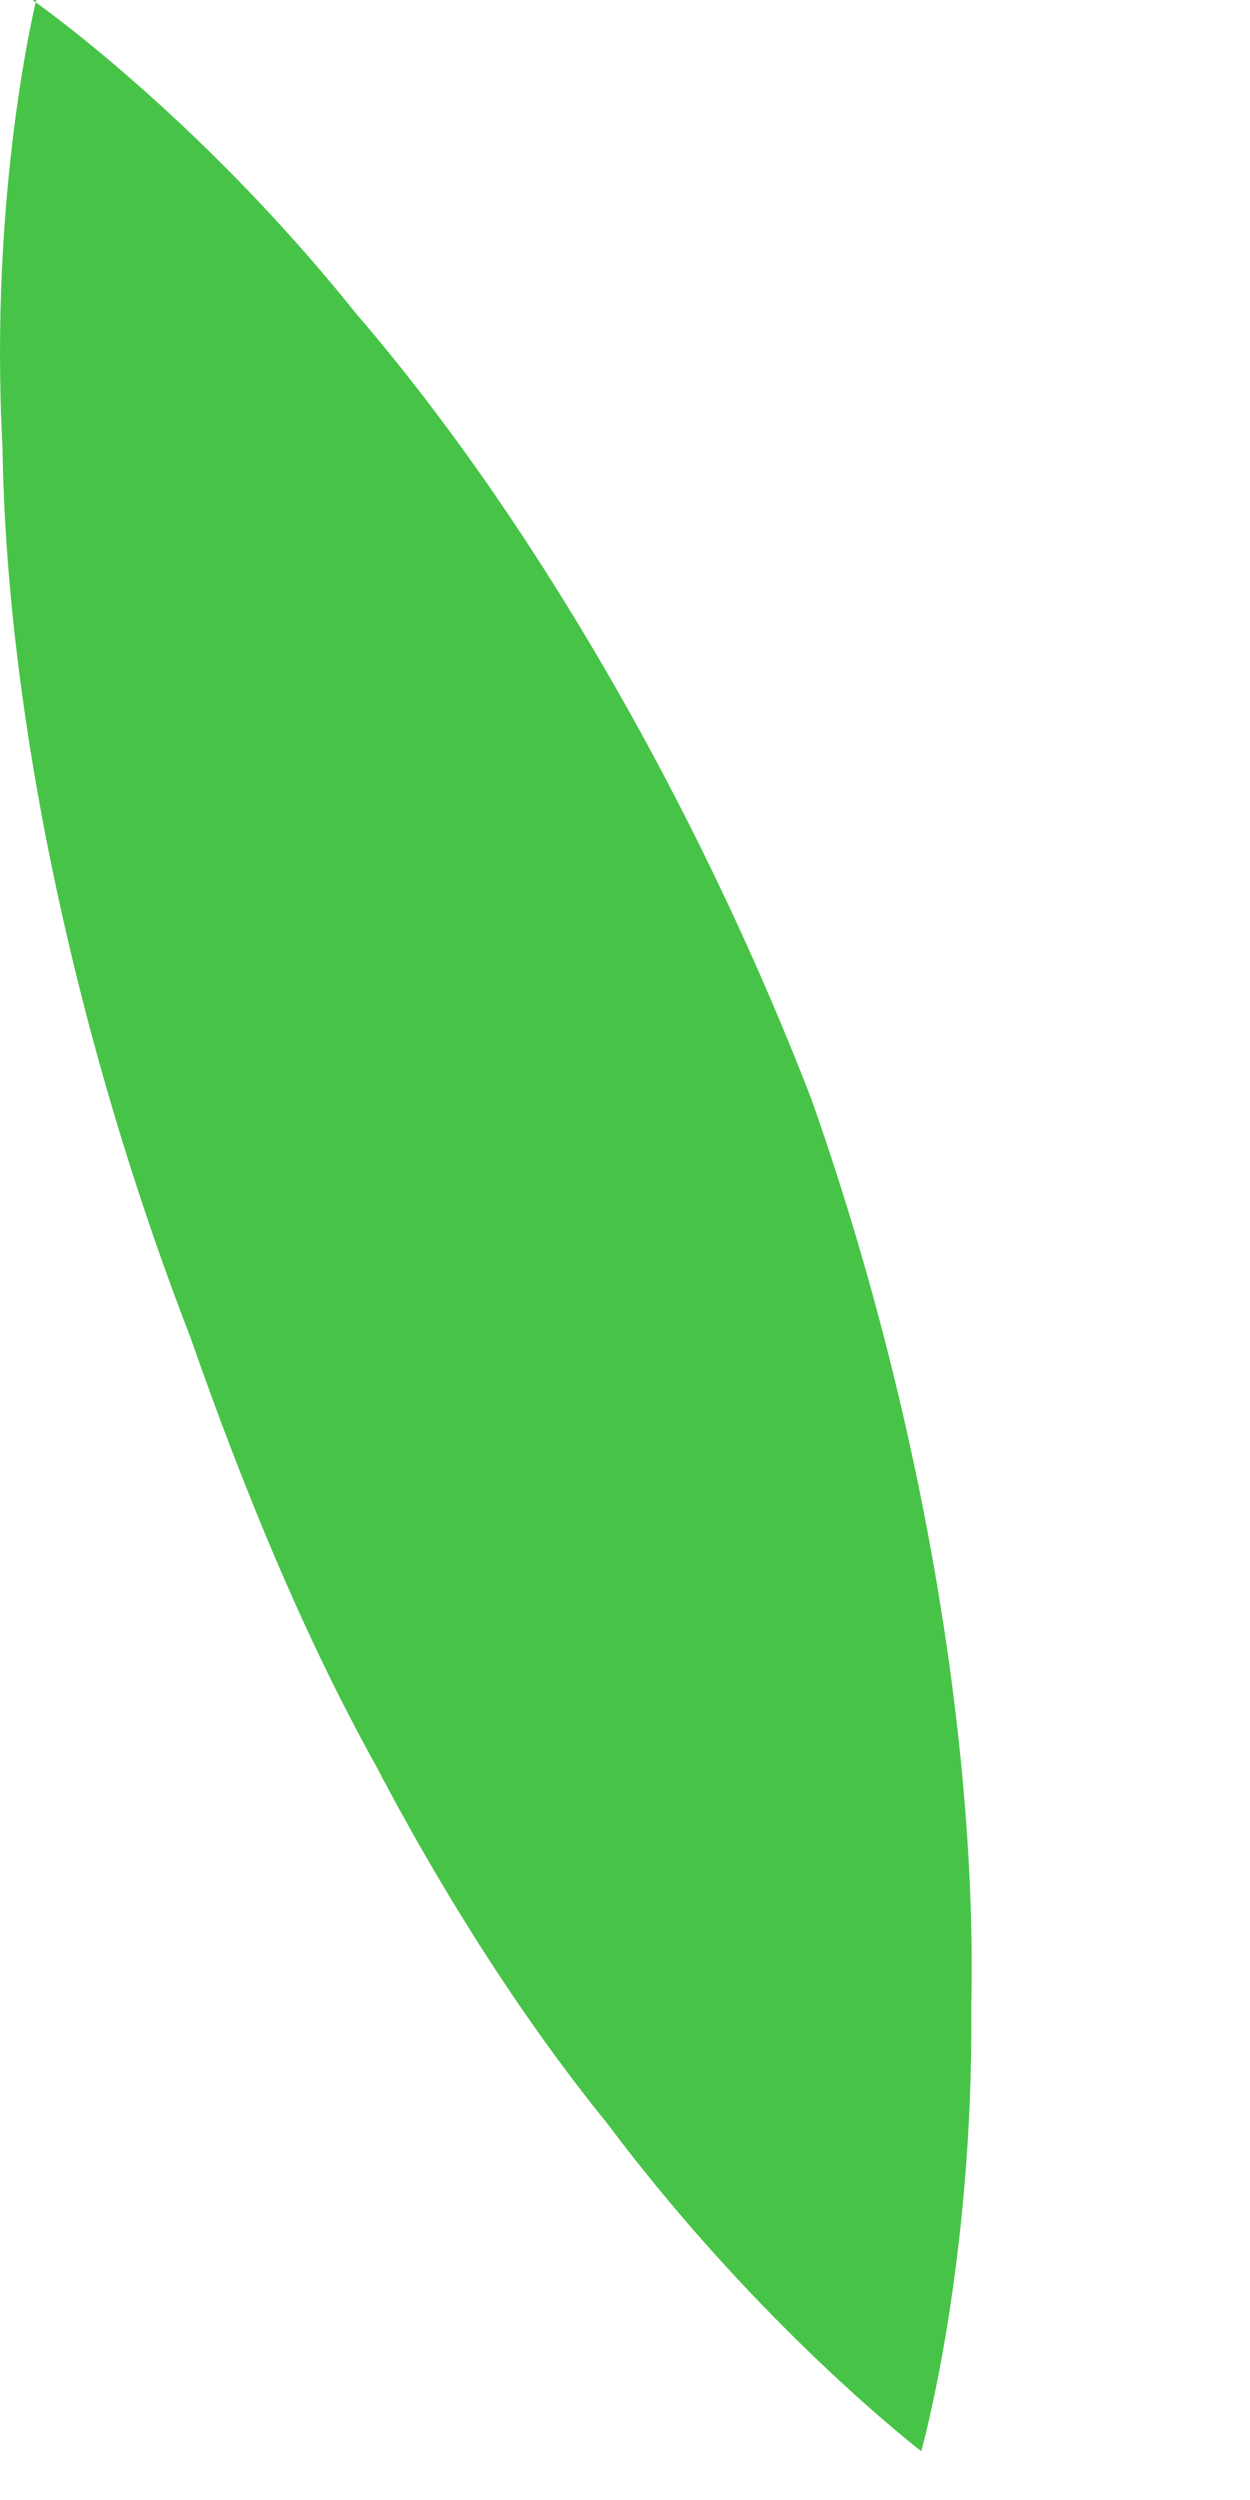 <?xml version="1.0" encoding="utf-8"?>
<svg xmlns="http://www.w3.org/2000/svg" fill="none" height="100%" overflow="visible" preserveAspectRatio="none" style="display: block;" viewBox="0 0 1 2" width="100%">
<path d="M0.026 0C0.026 0 0.157 0.091 0.285 0.251C0.421 0.409 0.555 0.636 0.649 0.879C0.737 1.128 0.782 1.397 0.777 1.606C0.779 1.812 0.737 1.961 0.737 1.961C0.737 1.961 0.608 1.862 0.486 1.699C0.421 1.619 0.357 1.52 0.301 1.413C0.242 1.307 0.194 1.189 0.152 1.069C0.058 0.826 0.005 0.566 0.002 0.358C-0.009 0.152 0.029 0 0.029 0H0.026Z" fill="#47C447" id="Vector"/>
</svg>